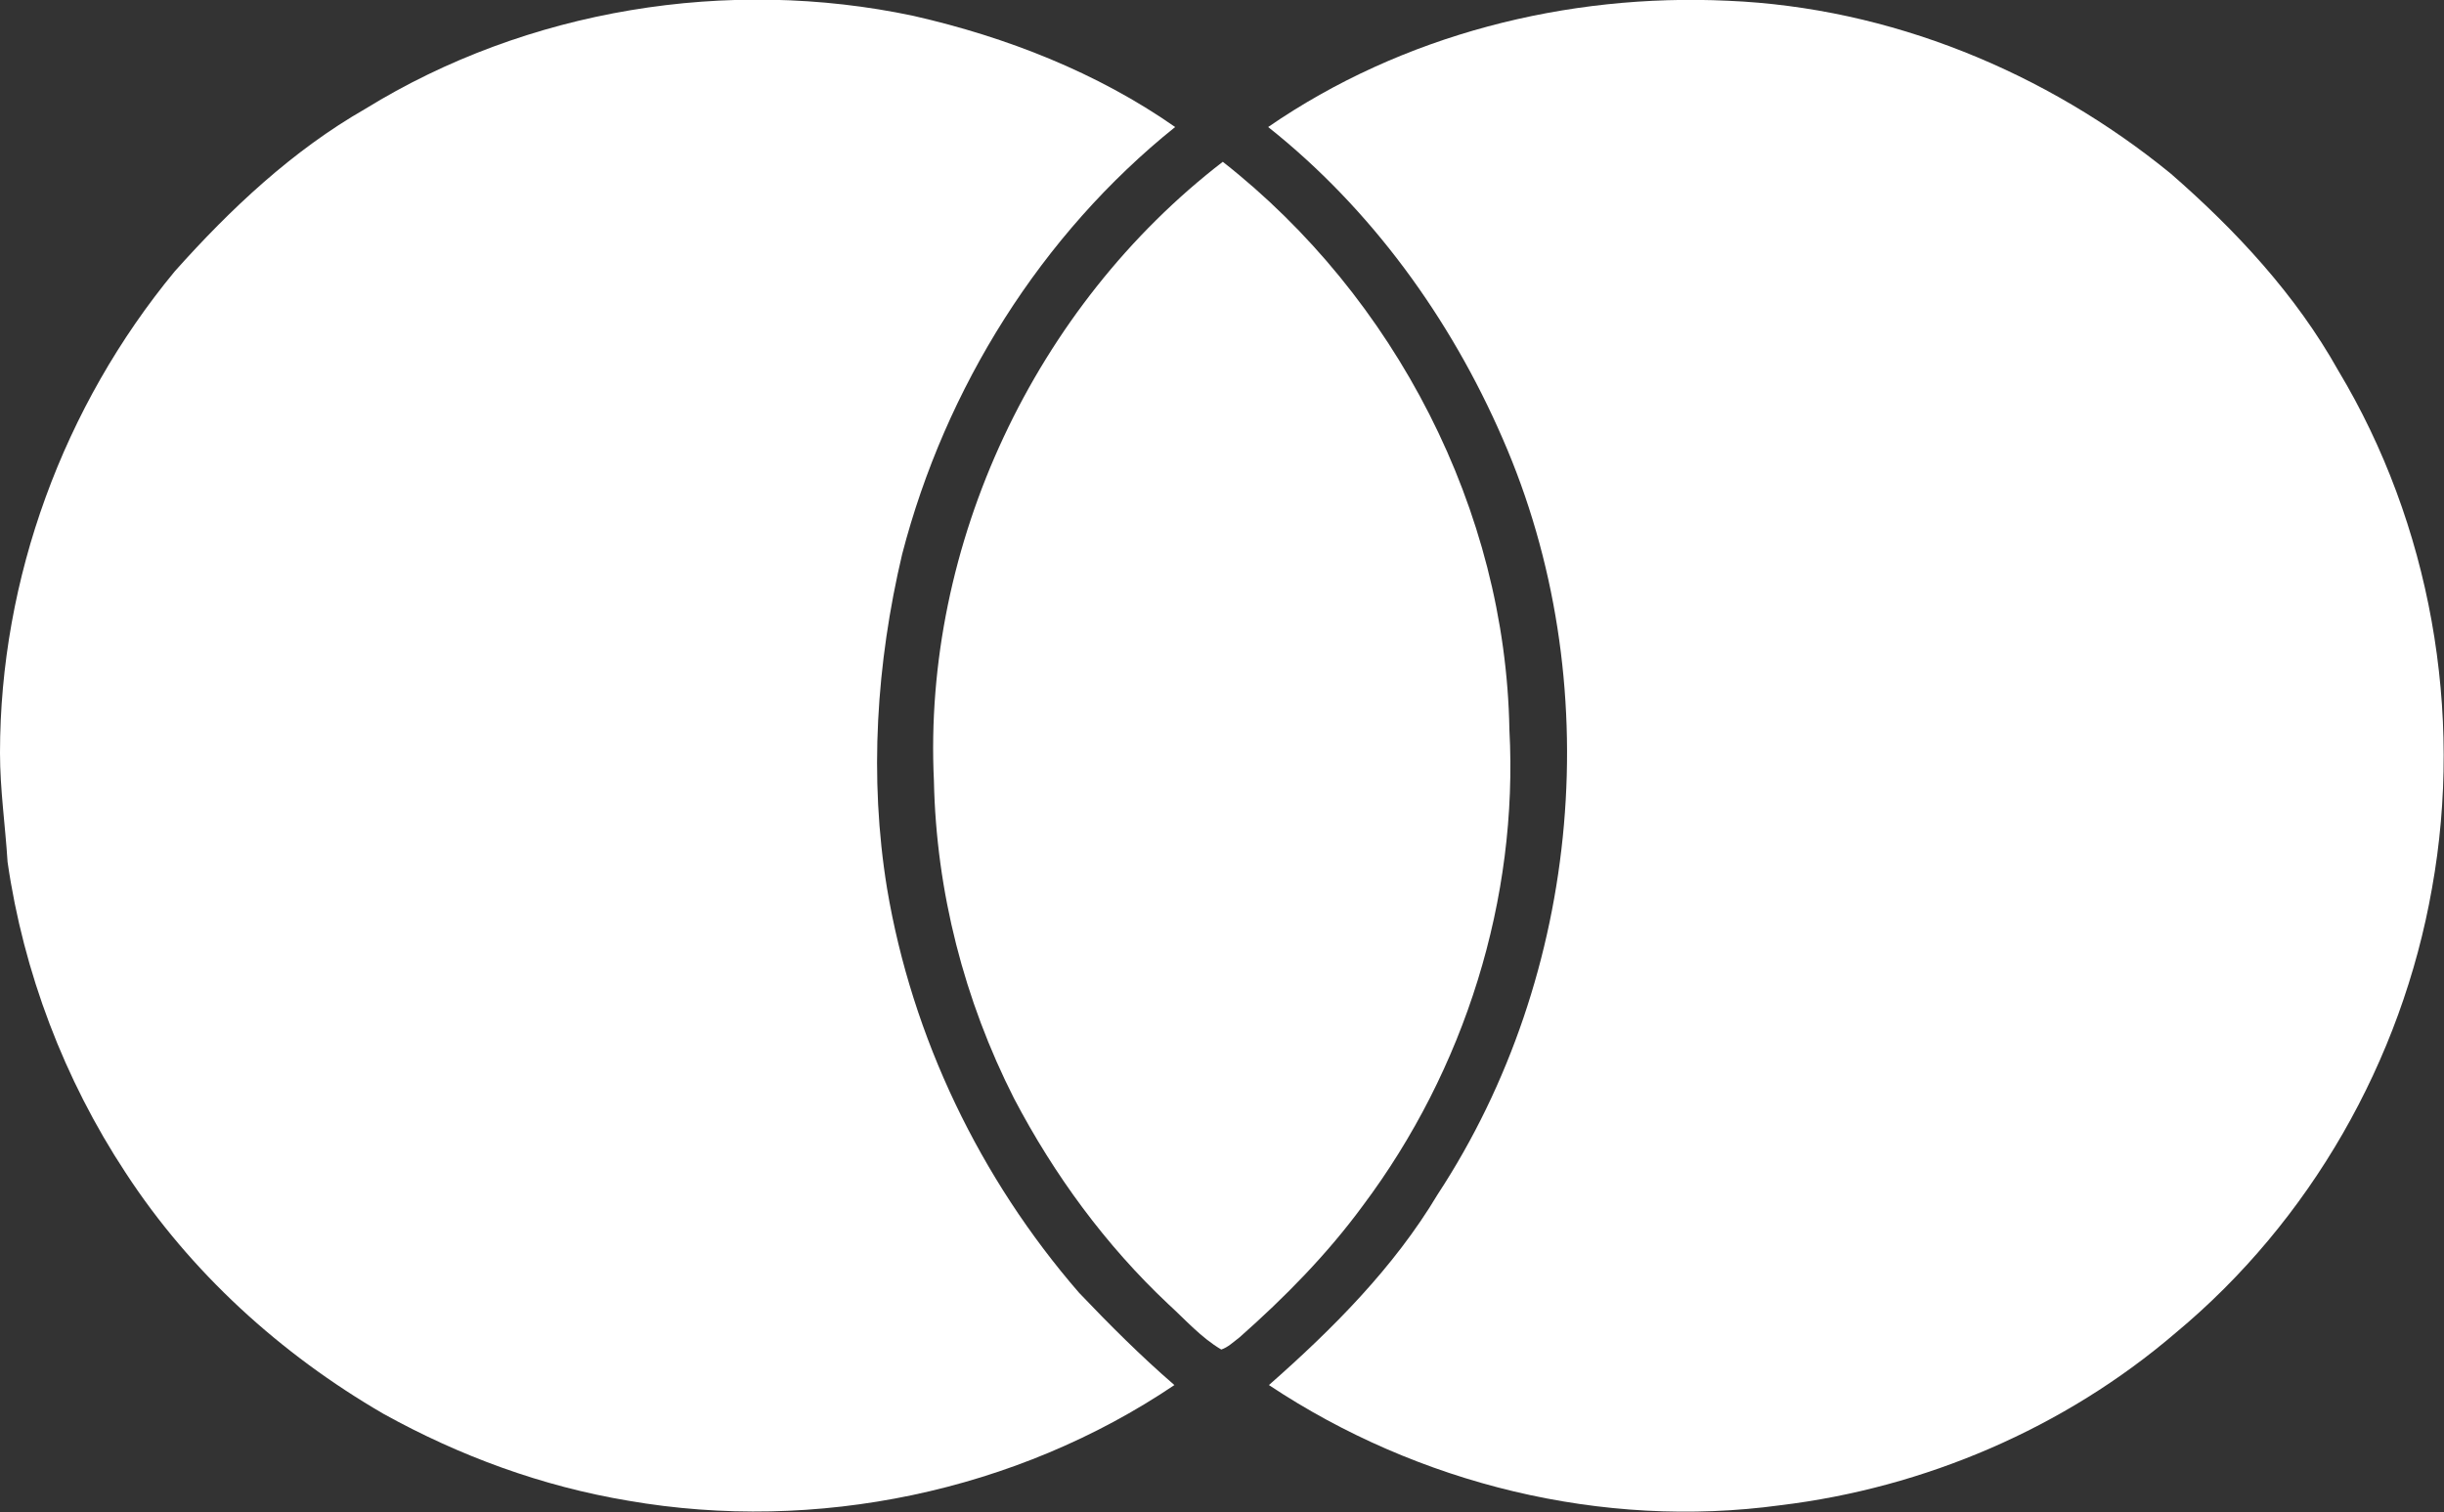 <svg width="32.319" height="20" viewBox="0 0 32.319 20" fill="none" xmlns="http://www.w3.org/2000/svg" xmlns:xlink="http://www.w3.org/1999/xlink">
	<rect x="0" y="0" width="32.319" height="20" fill="#333333" stroke="none"/>
	<desc>
			Created with Pixso.
	</desc>
	<defs/>
	<path id="Vector" d="M4.83 1.44C6.97 0.12 9.63 -0.31 12.08 0.21C13.31 0.49 14.51 0.96 15.54 1.68C13.77 3.1 12.5 5.13 11.93 7.33C11.59 8.77 11.49 10.28 11.73 11.75C12.06 13.72 12.96 15.59 14.27 17.1C14.67 17.52 15.09 17.94 15.53 18.32C13.44 19.73 10.79 20.28 8.31 19.85C7.17 19.66 6.08 19.26 5.07 18.7C3.71 17.91 2.52 16.83 1.66 15.51C0.85 14.28 0.31 12.86 0.1 11.4C0.07 10.92 0 10.44 0 9.96C0 7.65 0.84 5.37 2.31 3.59C3.05 2.76 3.87 1.99 4.83 1.44Z" fill="#FFFFFF" fill-opacity="1" fill-rule="nonzero"/>
	<path id="Vector" d="M12.35 10.33C12.2 7.2 13.69 4.05 16.17 2.14C18.45 3.93 19.91 6.75 19.96 9.65C20.08 11.89 19.37 14.15 18.02 15.95C17.55 16.59 16.99 17.16 16.39 17.69C16.31 17.75 16.24 17.82 16.15 17.85C15.88 17.69 15.68 17.46 15.45 17.25C14.62 16.47 13.94 15.54 13.41 14.53C12.75 13.23 12.38 11.79 12.35 10.33Z" fill="#FFFFFF" fill-opacity="1" fill-rule="nonzero"/>
	<path id="Vector" d="M16.77 1.68C18.54 0.46 20.72 -0.09 22.85 0.01C24.99 0.1 27.06 0.95 28.71 2.3C29.57 3.05 30.36 3.9 30.92 4.9C32.14 6.93 32.58 9.42 32.16 11.75C31.76 14.03 30.55 16.15 28.77 17.63C27.3 18.89 25.45 19.68 23.54 19.91C21.19 20.23 18.75 19.63 16.78 18.32C17.62 17.58 18.43 16.77 19.01 15.8C20.92 12.89 21.27 9 19.87 5.8C19.18 4.21 18.13 2.76 16.77 1.68Z" fill="#FFFFFF" fill-opacity="1" fill-rule="nonzero"/>
</svg>
